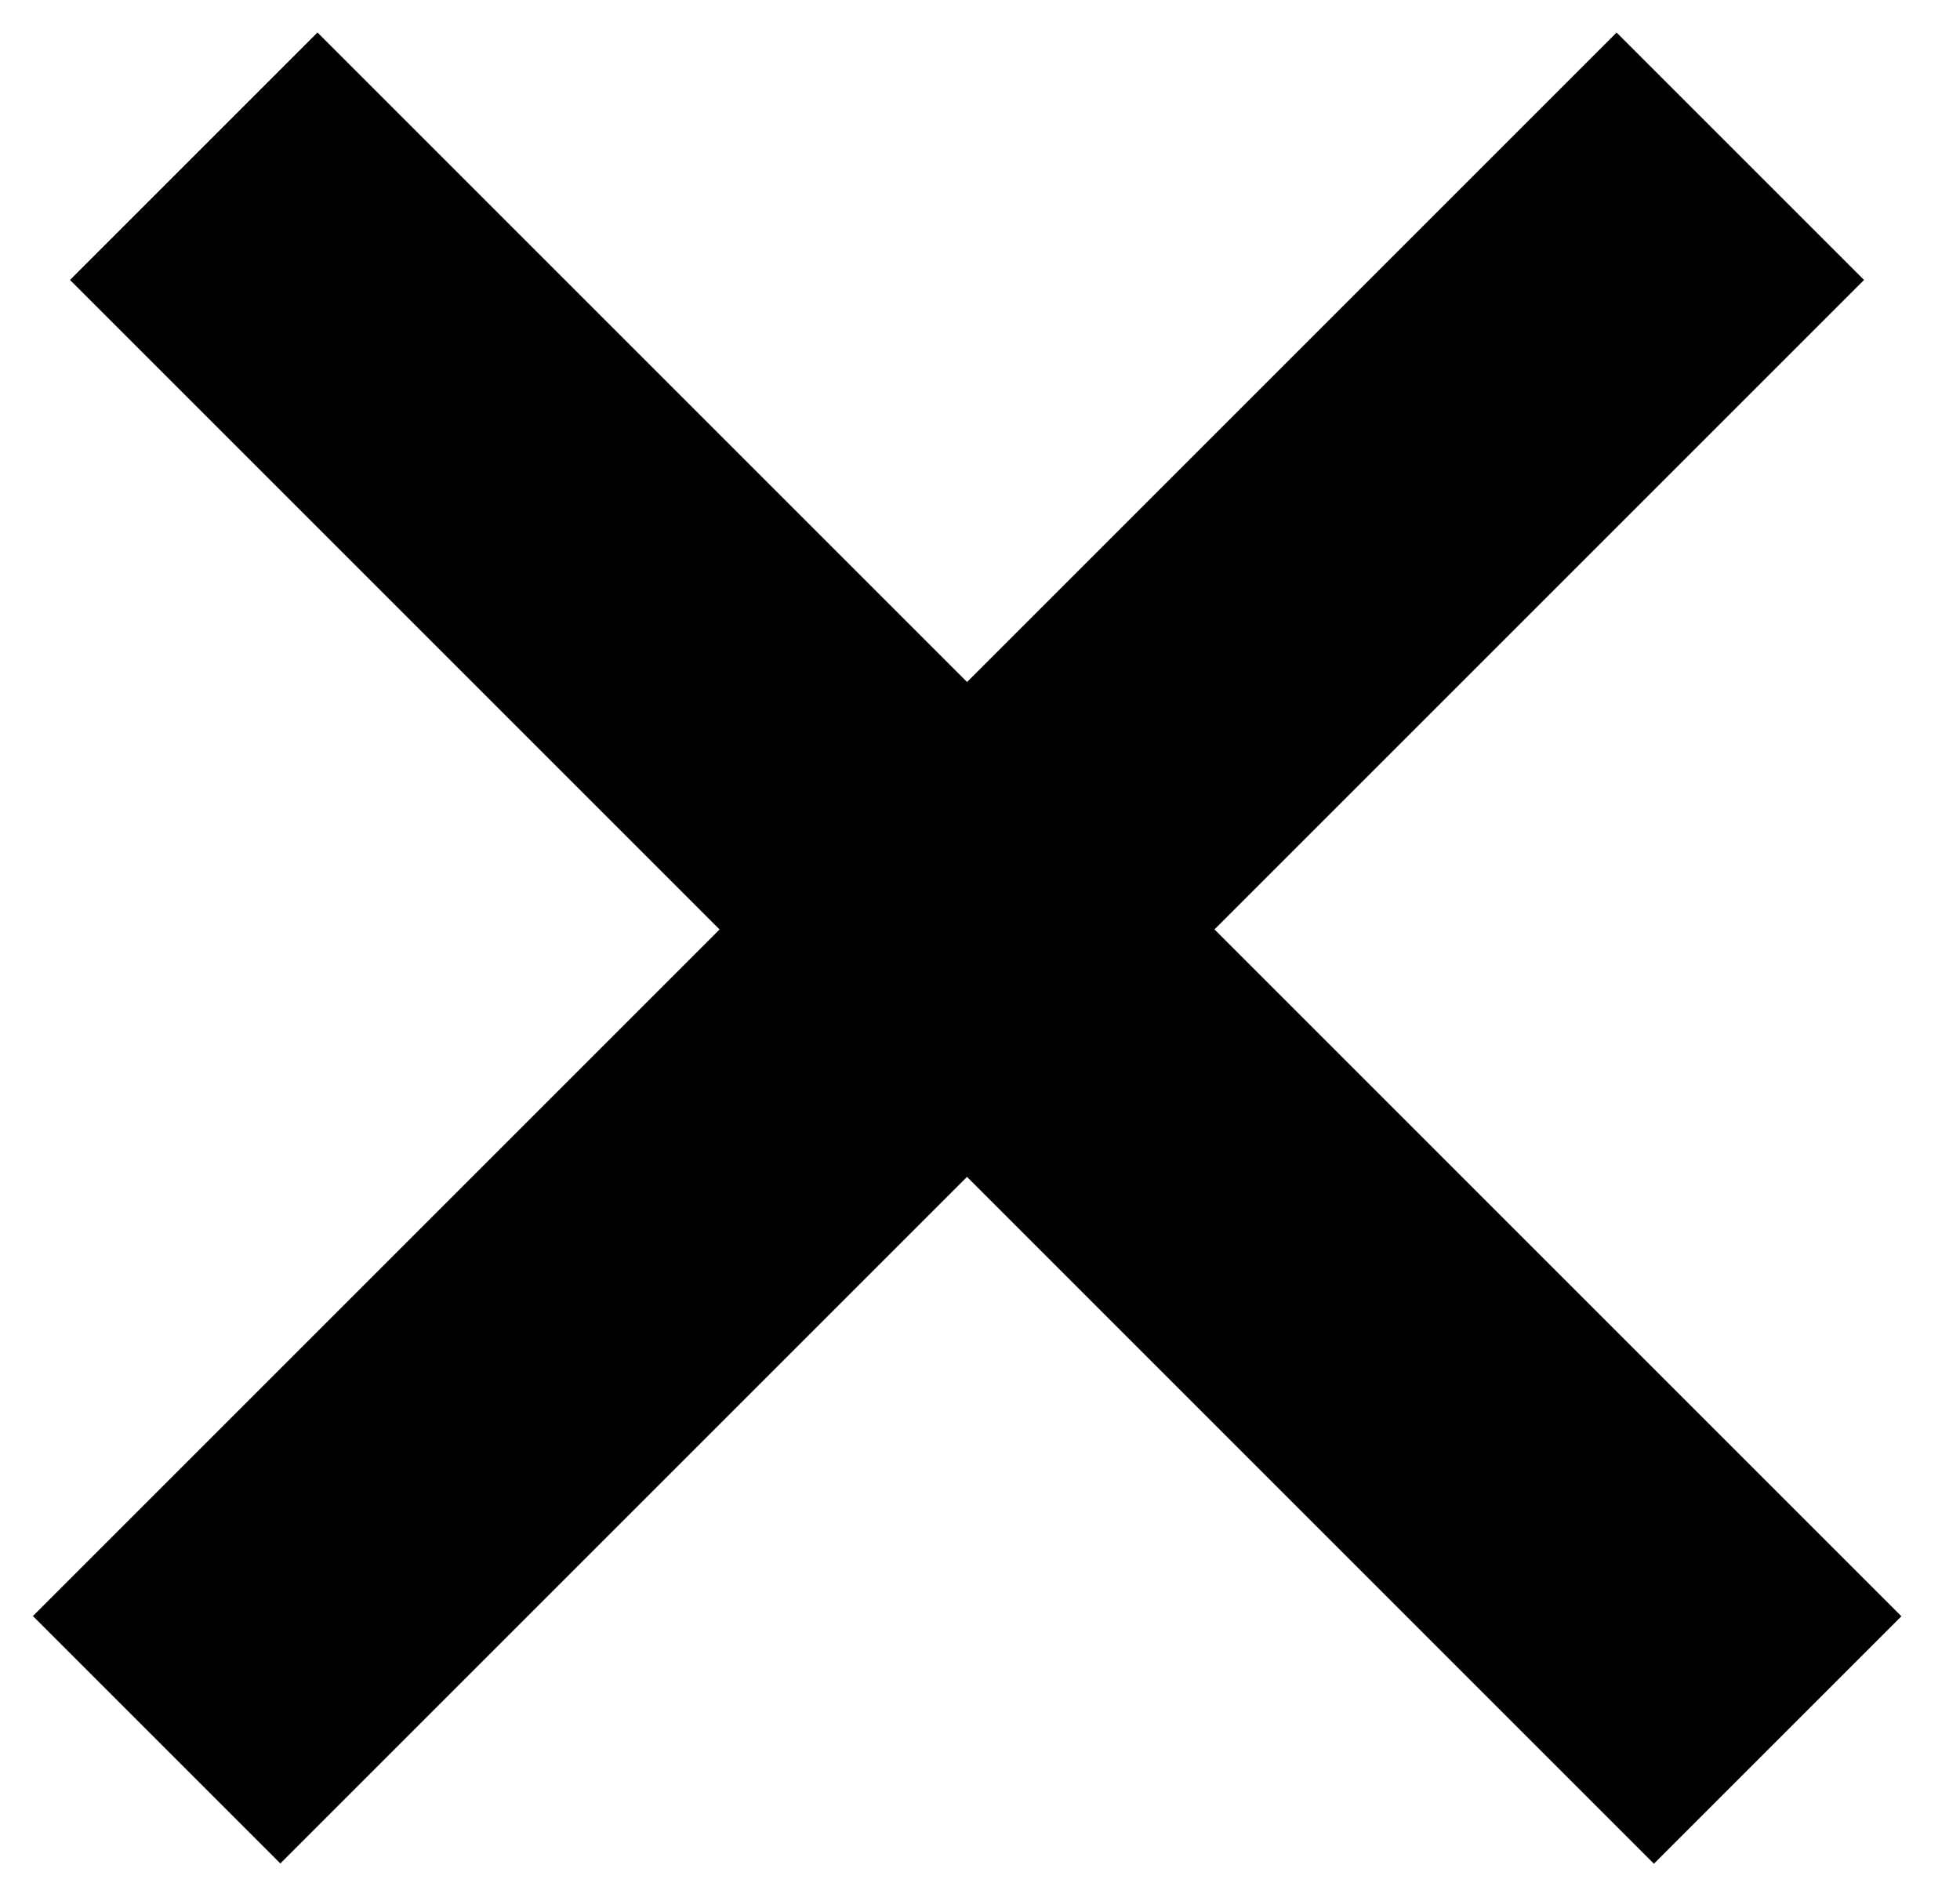 <svg width="28" height="27" viewBox="0 0 28 27" fill="none" xmlns="http://www.w3.org/2000/svg">
<line x1="2.768" y1="2.232" x2="25.395" y2="24.86" stroke="black" stroke-width="5"/>
<line y1="-2.5" x2="32" y2="-2.5" transform="matrix(-0.707 0.707 0.707 0.707 26.629 4)" stroke="black" stroke-width="5"/>
</svg>
